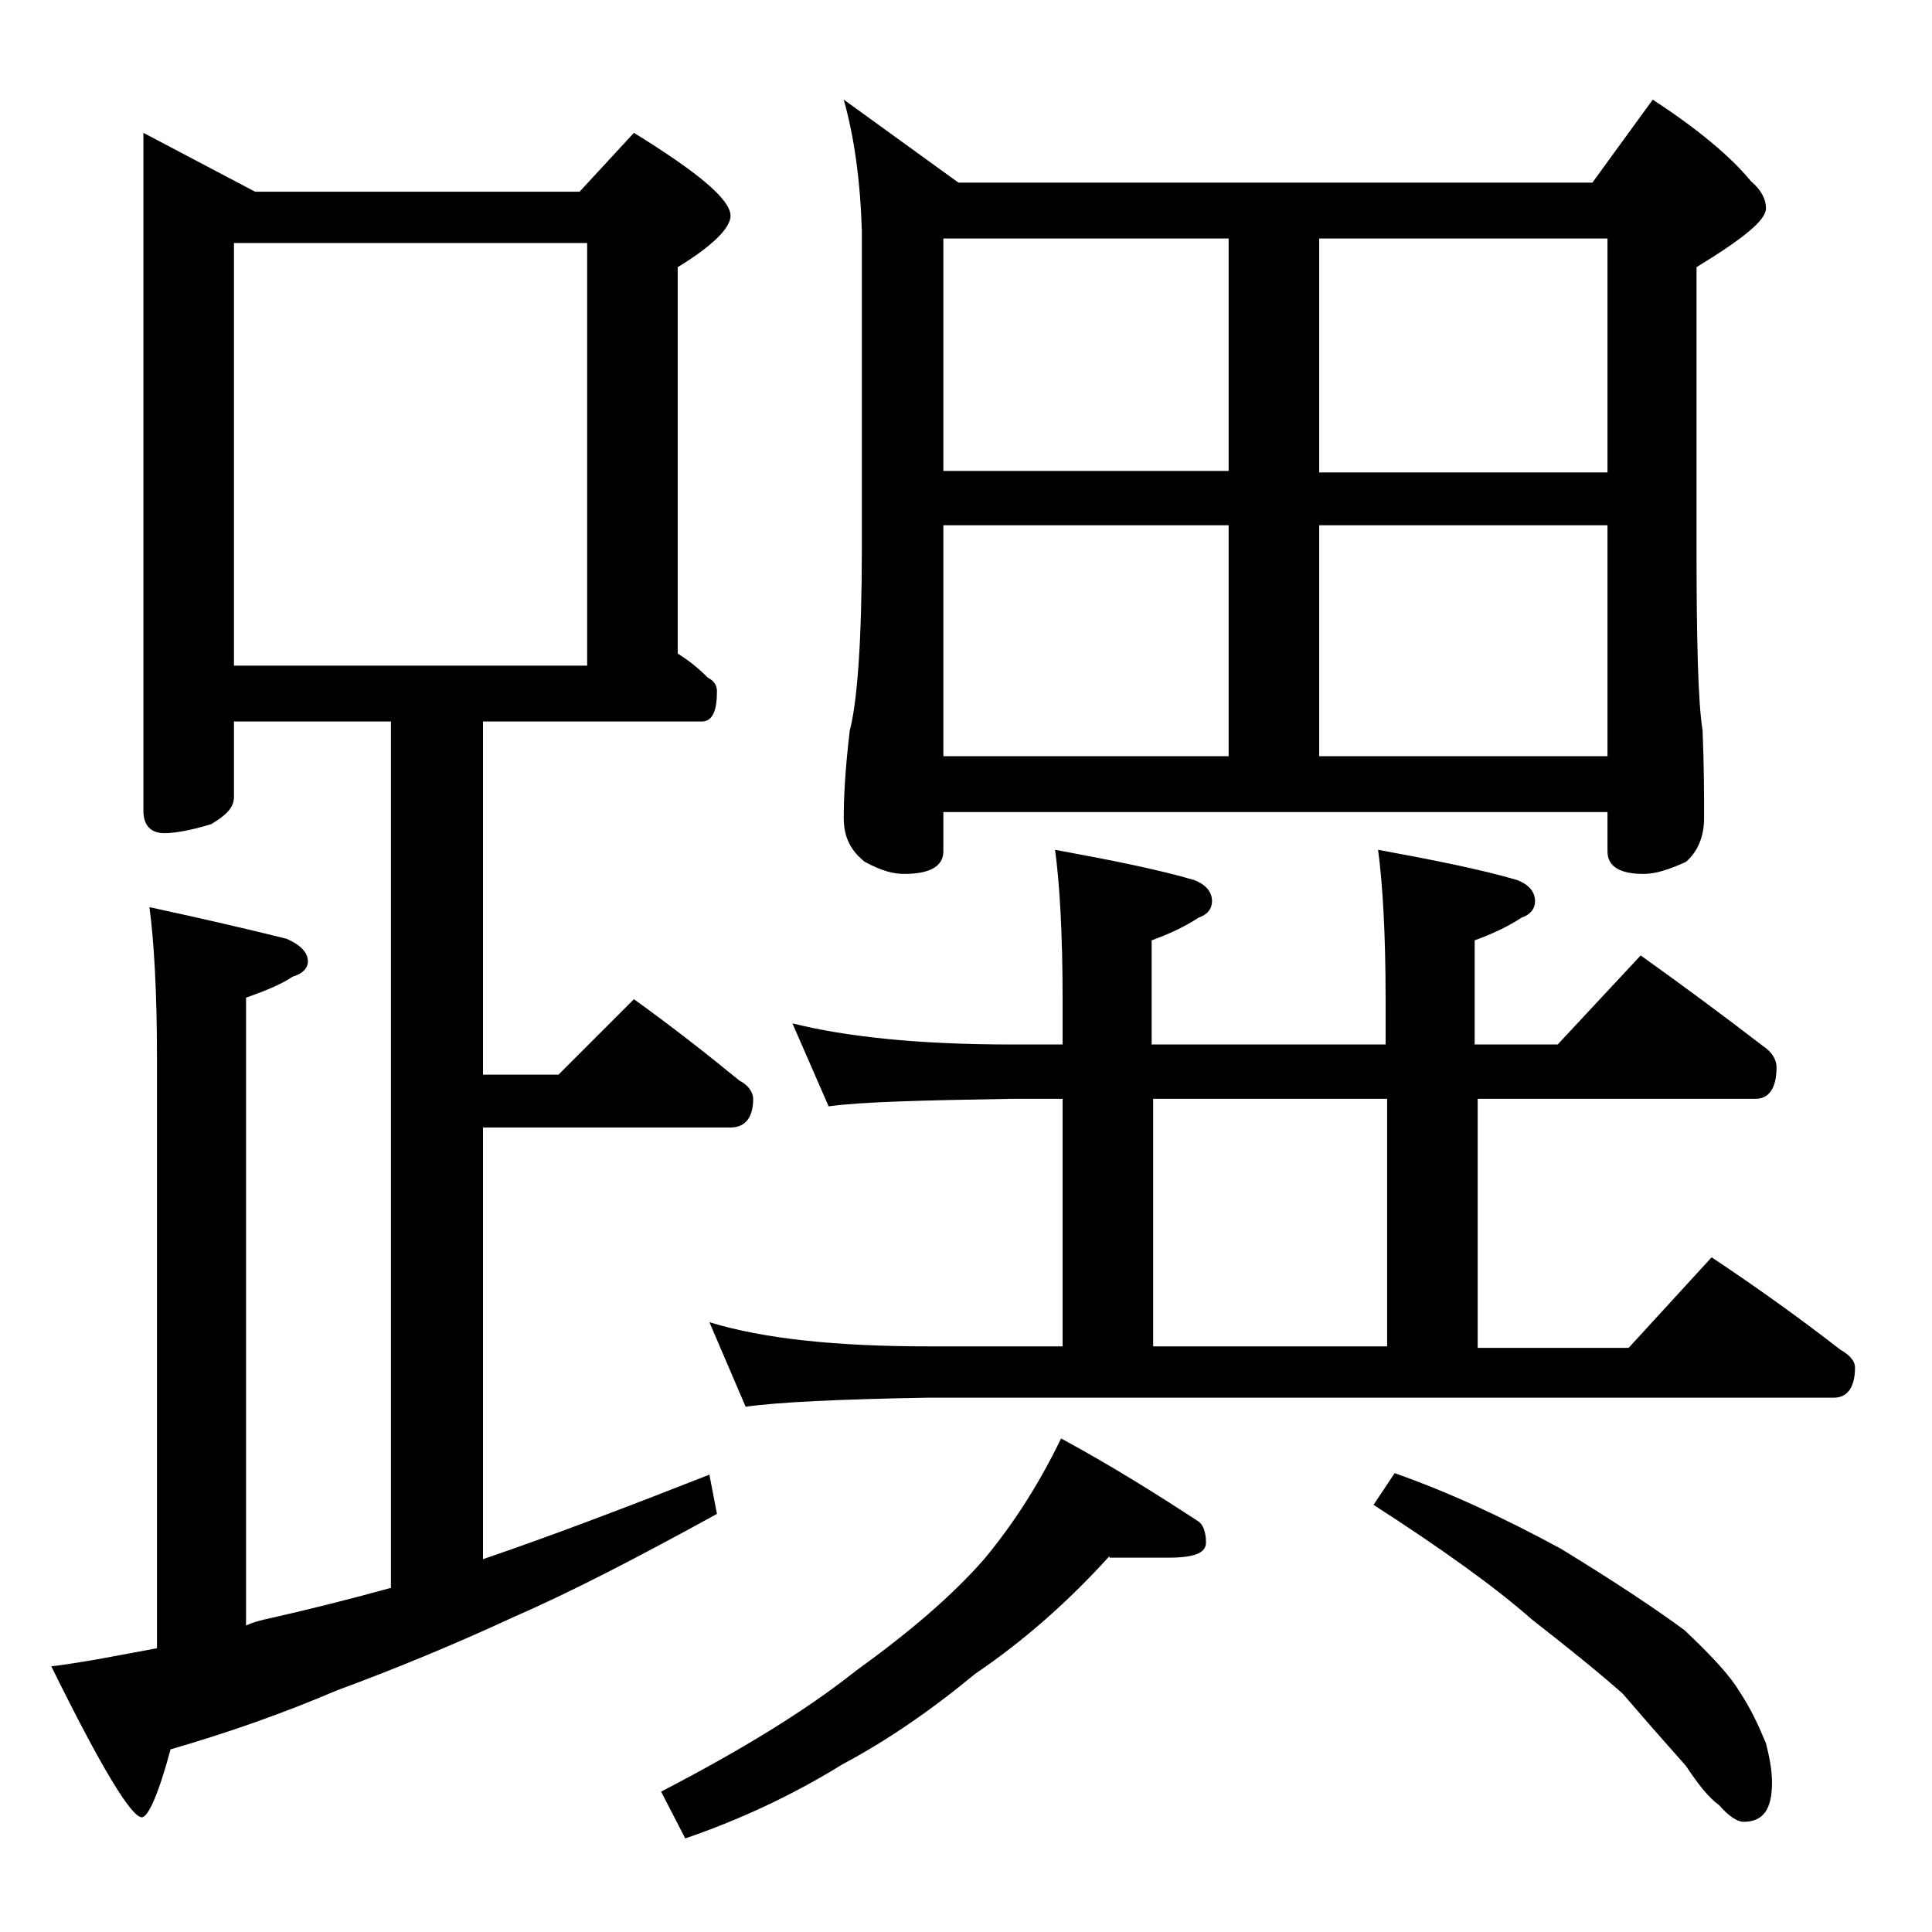 <?xml version="1.0" encoding="utf-8"?>
<!-- Generator: Adobe Illustrator 18.0.0, SVG Export Plug-In . SVG Version: 6.00 Build 0)  -->
<!DOCTYPE svg PUBLIC "-//W3C//DTD SVG 1.1//EN" "http://www.w3.org/Graphics/SVG/1.1/DTD/svg11.dtd">
<svg version="1.1" id="Layer_1" xmlns="http://www.w3.org/2000/svg" xmlns:xlink="http://www.w3.org/1999/xlink" x="0px" y="0px"
	 viewBox="0 0 128 128" enable-background="new 0 0 128 128" xml:space="preserve">
<path d="M9.5,8.8l7.4,3.9h21.5L42,8.8c4.2,2.6,6.4,4.4,6.4,5.5c0,0.8-1.2,2-3.5,3.4v25.6c0.8,0.5,1.4,1,2,1.6
	c0.4,0.2,0.6,0.5,0.6,0.9c0,1.3-0.3,2-1,2H32v23.4h5l5-5c2.5,1.8,4.8,3.6,7,5.4c0.6,0.3,0.9,0.8,0.9,1.2c0,1.2-0.5,1.9-1.5,1.9H32
	v28.6c4.4-1.5,9.4-3.4,15-5.6l0.5,2.6c-5.1,2.8-9.5,5.1-13.4,6.8c-4.1,1.9-8,3.5-11.8,4.9c-3.5,1.5-7.2,2.8-11,3.9
	c-0.8,3-1.5,4.5-1.9,4.5c-0.7,0-2.7-3.3-6-10c2.4-0.3,4.8-0.8,7-1.2V70.1c0-4.4-0.2-7.8-0.5-10c3.7,0.8,6.7,1.5,9.1,2.1
	c0.9,0.4,1.4,0.9,1.4,1.5c0,0.4-0.3,0.8-1,1c-0.9,0.6-2,1-3.1,1.4v41.6c0.4-0.2,0.8-0.3,1.2-0.4c2.7-0.6,5.5-1.3,8.4-2.1V47.8H15.5
	v5c0,0.7-0.5,1.2-1.5,1.8c-1.3,0.4-2.4,0.6-3.1,0.6c-0.9,0-1.4-0.5-1.4-1.5V8.8z M15.5,44.1h23.4v-28H15.5V44.1z M73.5,103.1
	c-2.8,3.1-5.8,5.7-8.9,7.8c-2.9,2.4-5.8,4.4-8.8,6c-3.4,2.1-6.9,3.7-10.4,4.9l-1.6-3.1c5.2-2.7,9.5-5.3,12.9-8
	c3.6-2.6,6.4-5,8.5-7.4c2-2.4,3.7-5.1,5.1-8c3.5,1.9,6.5,3.8,9.1,5.5c0.3,0.2,0.5,0.7,0.5,1.4s-0.8,1-2.5,1H73.5z M52.5,67.8
	c3.6,0.9,8.4,1.4,14.5,1.4h3.4v-3c0-4.4-0.2-7.7-0.5-9.9c3.8,0.7,6.8,1.3,9.2,2c0.8,0.3,1.2,0.8,1.2,1.4c0,0.5-0.3,0.9-0.9,1.1
	c-0.9,0.6-2,1.1-3.1,1.5v6.9h15.5v-3c0-4.4-0.2-7.7-0.5-9.9c3.8,0.7,6.8,1.3,9.2,2c0.8,0.3,1.2,0.8,1.2,1.4c0,0.5-0.3,0.9-0.9,1.1
	c-0.9,0.6-2,1.1-3.1,1.5v6.9h5.5l5.5-5.9c2.8,2,5.5,4,8.1,6c0.6,0.4,0.9,0.9,0.9,1.4c0,1.4-0.5,2.1-1.4,2.1H97.9v16.5h10l5.5-6
	c3,2,5.8,4,8.5,6.1c0.7,0.4,1,0.8,1,1.2c0,1.3-0.5,2-1.4,2h-60c-5.9,0.1-10,0.3-12.1,0.6L47,87.6c3.6,1.1,8.4,1.6,14.5,1.6h8.9V72.8
	H67c-5.9,0.1-10,0.2-12.1,0.5L52.5,67.8z M55.9,6.6l7.6,5.5h42l4-5.5c2.9,1.9,5.1,3.7,6.5,5.4c0.7,0.6,1,1.2,1,1.8
	c0,0.8-1.5,2-4.6,3.9v18.6c0,6.2,0.1,10.2,0.4,12.1c0.1,2.4,0.1,4.3,0.1,5.8c0,1.2-0.4,2.2-1.2,2.9c-1.1,0.5-2,0.8-2.8,0.8
	c-1.6,0-2.4-0.5-2.4-1.5v-2.6h-44v2.6c0,1-0.9,1.5-2.6,1.5c-0.7,0-1.5-0.2-2.6-0.8c-0.9-0.7-1.4-1.6-1.4-2.9c0-1.4,0.1-3.3,0.4-5.8
	c0.5-1.9,0.8-6,0.8-12.1v-21C57,12,56.6,9.1,55.9,6.6z M62.5,31.2h18.9V15.8H62.5V31.2z M62.5,50.1h18.9V34.8H62.5V50.1z M76.4,89.2
	h15.5V72.8H76.4V89.2z M87.4,15.8v15.5h19.1V15.8H87.4z M87.4,50.1h19.1V34.8H87.4V50.1z M92.4,97.6c3.7,1.3,7.3,3,11,5
	c3.6,2.2,6.3,4,8.2,5.4c1.8,1.7,3,3,3.6,4c0.8,1.2,1.3,2.3,1.8,3.5c0.2,0.8,0.4,1.7,0.4,2.6c0,1.8-0.6,2.6-1.9,2.6
	c-0.4,0-1-0.4-1.6-1.1c-0.7-0.5-1.4-1.4-2.2-2.6c-1.6-1.8-3-3.4-4.2-4.8c-1.7-1.5-3.7-3.1-6-4.9c-2.5-2.2-6-4.7-10.5-7.6L92.4,97.6z
	"/>
</svg>
